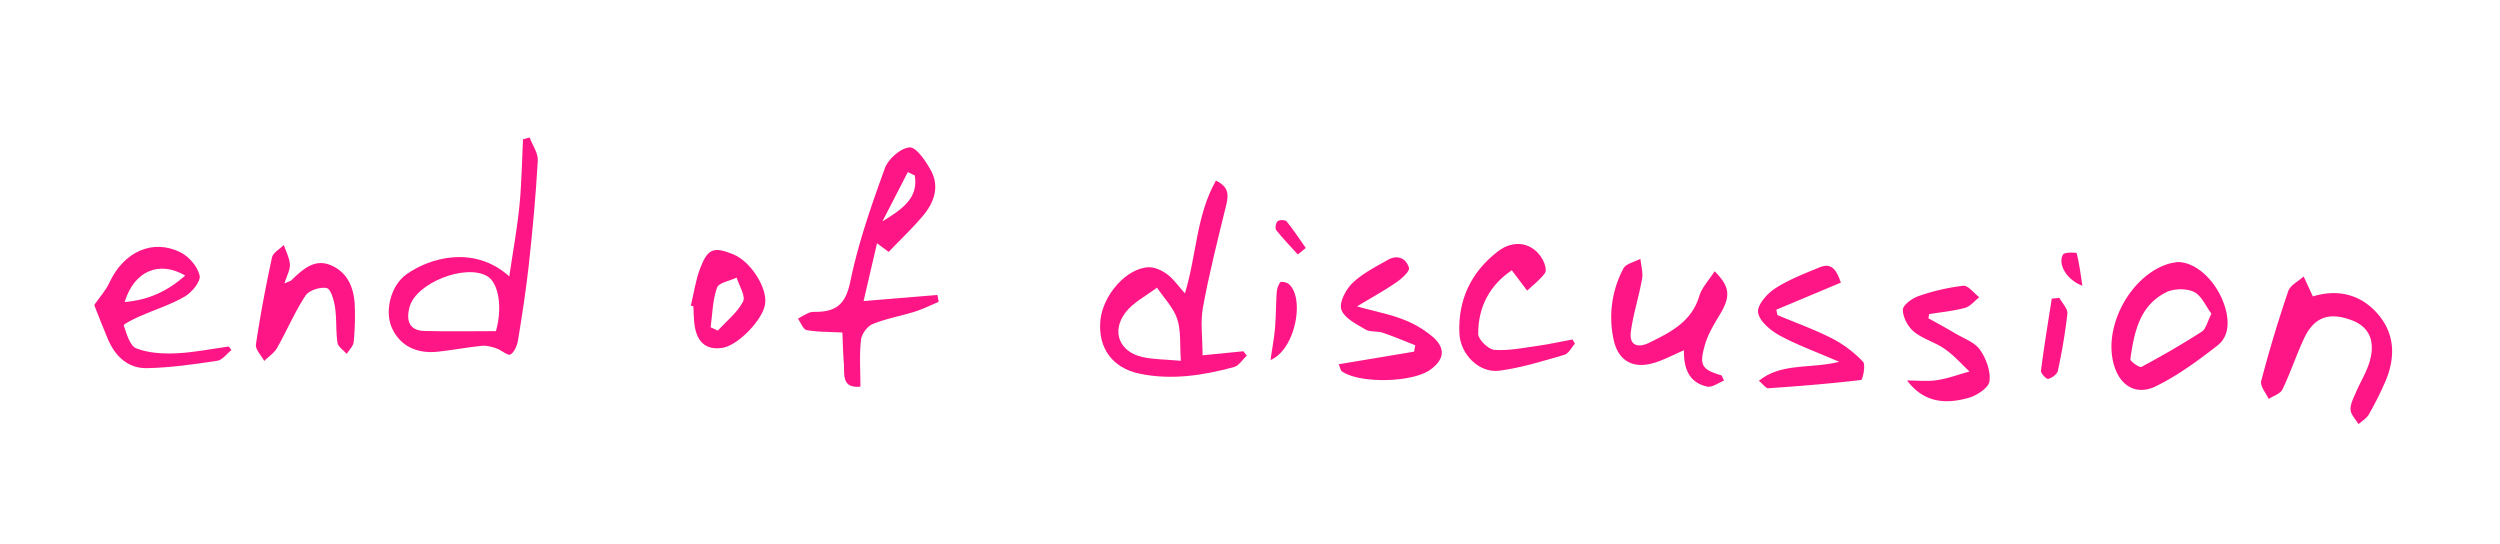 <?xml version="1.0" encoding="UTF-8"?> <svg xmlns="http://www.w3.org/2000/svg" id="Layer_1" data-name="Layer 1" viewBox="0 0 1510.65 328.81"> <defs> <style>.cls-1{fill:#ff1686;}</style> </defs> <path class="cls-1" d="M537,152.21,529.94,147c-2.79,12-5.31,22.86-8.11,34.92l44.61-3.68c.26,1.39.51,2.77.76,4.16-4.77,2-9.44,4.35-14.35,5.9-8.5,2.67-17.42,4.19-25.6,7.55-3.24,1.33-6.67,6.12-7,9.66-1,9.11-.33,18.4-.33,28.12-11.44,1.14-9.55-7.36-10-13.82-.51-6.66-.65-13.35-.9-18.88-8-.43-14.91-.26-21.58-1.48-2.1-.38-3.52-4.47-5.25-6.86a55.93,55.93,0,0,1,6.76-3.65c1.6-.61,3.52-.45,5.31-.52,11.94-.43,16.93-5.6,19.56-18.37,4.81-23.26,12.74-46,20.87-68.38,2-5.59,9.53-12.2,14.94-12.6,4-.29,9.7,8.2,12.8,13.79,5.29,9.52,2.24,19-4.2,26.91C551.83,137.48,544.49,144.36,537,152.21ZM552.74,106l-4.18-2L533.2,133.8C544.11,126.94,555.2,120.25,552.74,106Z"></path> <path class="cls-1" d="M716,177.26c7-22.65,6.71-46.82,18.72-68.13,7.86,3.8,7.75,8.61,6.22,14.83-5,20.41-10.19,40.83-14,61.49-1.68,9.09-.28,18.76-.28,29.23l24.7-2.43,2,2.63c-2.53,2.37-4.7,6.09-7.66,6.9-18.75,5.1-37.81,8.05-57.2,4-16.25-3.42-25-15.4-23.62-31.8,1.28-15.5,15.88-32.18,29.38-32.5,3.78-.09,8.18,2.09,11.34,4.48C709.37,168.86,712.25,173.11,716,177.26ZM713.54,218c-.7-9.89.19-18.14-2.2-25.29-2.31-6.89-8-12.65-12.22-18.91-6.51,5-14.49,8.9-19.19,15.24-8.55,11.53-3.33,23.71,10.55,26.73C697.32,217.27,704.52,217.19,713.54,218Z"></path> <path class="cls-1" d="M307.74,167c2.24-15.22,4.77-28.88,6.14-42.66,1.33-13.33,1.48-26.77,2.14-40.16l4-1.11c1.74,4.66,5.2,9.42,4.94,14-1.15,20.63-3.06,41.23-5.29,61.78-1.69,15.59-4.11,31.11-6.62,46.59-.52,3.22-2.17,7.35-4.63,8.77-1.57.9-5.48-2.7-8.52-3.72-2.79-.94-5.91-1.82-8.76-1.53-8.88.9-17.67,2.6-26.55,3.56-13.39,1.45-23.31-4-27.94-14.76-4.27-10-.51-25.2,8.85-31.93C259.31,155.89,286.27,147.78,307.74,167Zm-8.08,33.09c4.15-14.44,1.54-29.19-5.17-33.16-13.2-7.81-43.27,4.07-47.07,18.72-2,7.75-.42,14.07,9,14.34C271,200.39,285.54,200.09,299.66,200.09Z"></path> <path class="cls-1" d="M1397.57,179.12c14.58-4.52,28.34-1.51,38.71,10,11.14,12.37,11.39,27.25,4.76,42.18a207.69,207.69,0,0,1-9.65,19.14c-1.36,2.37-4.12,3.93-6.24,5.86-1.71-2.93-4.71-5.81-4.81-8.79-.12-3.64,2-7.45,3.51-11,2.39-5.57,5.65-10.81,7.55-16.52,4.4-13.23.59-22.38-10.3-26.47-13.85-5.21-22.92-1.92-29,11.3-4.64,10-8.13,20.58-12.92,30.52-1.28,2.64-5.47,3.87-8.32,5.74-1.62-3.64-5.3-7.82-4.51-10.84q7.2-27.45,16.37-54.35c1.22-3.58,6.1-5.92,9.29-8.84Z"></path> <path class="cls-1" d="M1315.79,158.36c12.29-.1,25.14,13.39,29.14,28.75,2.18,8.37,1.51,16.58-5,21.67-11.71,9.11-23.92,18.09-37.17,24.59-12,5.89-21.83-.32-25.43-13-6.62-23.15,10.14-54,33.12-61A44.27,44.27,0,0,1,1315.79,158.36Zm20.49,31.19c-3.42-4.54-6-11-10.6-13.18s-12.13-2.07-16.76.25c-16.24,8.14-19.34,24.38-21.63,40.39-.19,1.31,5.54,5.31,6.71,4.68,12.43-6.65,24.66-13.72,36.51-21.33C1333,198.74,1333.79,194.43,1336.28,189.55Z"></path> <path class="cls-1" d="M139.84,211.5c-2.83,2.26-5.44,6.05-8.55,6.51-14.1,2.1-28.34,4.19-42.56,4.45-11.38.21-19.13-7.16-23.54-17.54-3.12-7.35-5.95-14.83-8.25-20.61,3.27-4.74,7-8.8,9.19-13.57,8.56-18.53,26.06-26.69,43-18.23,5.1,2.55,10.3,8.61,11.51,14,.78,3.49-4.65,10.14-8.9,12.62-8.54,5-18.23,7.95-27.35,12-3.51,1.55-9.84,4.75-9.6,5.46,1.68,5.07,3.67,12.37,7.56,13.9,7.31,2.88,16,3.33,24.05,3,10.65-.46,21.22-2.66,31.82-4.11Zm-27.94-45c-15.85-9.28-30.89-2.66-36.57,16C89.66,181.33,101.28,175.93,111.9,166.52Z"></path> <path class="cls-1" d="M1112.36,170.78l-39,16.36.67,3.26c11.11,4.66,22.51,8.74,33.2,14.2a70.56,70.56,0,0,1,18.53,14c1.73,1.82-.22,10.85-1.16,11-18.59,2.22-37.27,3.71-56,5-1.53.11-3.25-2.45-5.77-4.49,13.65-11,30.35-7.1,48.53-11.47-14.13-6.13-25.72-10.29-36.37-16.13-5.38-3-11.89-8.55-12.66-13.72-.64-4.32,5.34-11.27,10.14-14.39,8.3-5.41,17.82-9.06,27.07-12.86C1106.9,158.44,1109.86,163.42,1112.36,170.78Z"></path> <path class="cls-1" d="M1041.75,230c-3.37,1.3-7.08,4.21-10.06,3.6-11.31-2.32-14.33-11.34-14.14-21.94-6.85,2.92-12.52,6.06-18.59,7.77C986.42,223,977.6,217.73,975,205a63,63,0,0,1,5.91-42.7c1.57-3,6.79-4,10.33-5.91.39,4.05,1.68,8.26,1,12.12-1.9,10.74-5.36,21.23-6.78,32-1.07,8.11,4.11,10,11,6.63,12.87-6.34,25.63-12.57,30.32-28.17,1.6-5.32,6-9.82,9.3-15.05,9.61,9.57,9.7,15.43,2.85,26.68-3.47,5.7-7,11.7-8.77,18-3.53,12.3-1.77,14.71,10.15,18.26C1040.8,227.93,1041.27,229,1041.75,230Z"></path> <path class="cls-1" d="M808.9,220.11l45.6-7.62c.22-1.29.44-2.58.67-3.87-6.56-2.56-13-5.35-19.7-7.57-3.34-1.12-7.6-.26-10.45-2-5.47-3.27-12.78-6.87-14.5-12-1.44-4.25,2.71-12.17,6.73-16,6-5.81,13.93-9.77,21.31-14,5.84-3.37,11.16-1,12.81,4.79.59,2.06-4.25,6.43-7.39,8.62-6.84,4.76-14.18,8.78-24,14.7,11.73,3.22,20.13,4.79,27.93,7.89a61.06,61.06,0,0,1,18.11,10.74c7.67,6.9,6.61,13.5-1.63,19.54-10.78,7.92-43,8.6-53.63,1C810.1,223.87,810,222.56,808.9,220.11Z"></path> <path class="cls-1" d="M171.9,171.26c2.89-1.28,3.64-1.41,4.1-1.84,6.86-6.55,14.08-13.59,24.39-8.95,10.15,4.58,13.69,14.16,14,24.75a161,161,0,0,1-.67,21.41c-.26,2.52-2.73,4.82-4.2,7.22-2-2.25-5.21-4.3-5.59-6.78-1.06-7-.42-14.32-1.48-21.35-.64-4.25-2.57-11.11-5-11.63-3.92-.84-10.74,1.33-12.83,4.51-6.56,10-11.25,21.15-17.16,31.58-1.77,3.12-5.16,5.31-7.8,7.93-1.78-3.36-5.48-7-5-10.05,2.61-17.61,5.93-35.13,9.71-52.53.63-2.89,4.68-5,7.14-7.53,1.31,3.94,3.39,7.82,3.67,11.84C175.34,163,173.38,166.38,171.9,171.26Z"></path> <path class="cls-1" d="M913.52,163.33c-12.93,8.62-20.42,21.81-20.29,38.46,0,3.4,6.15,9.36,9.79,9.62,8.72.62,17.66-1.24,26.46-2.48,6.94-1,13.79-2.51,20.68-3.8l1.51,2.49c-2.09,2.33-3.77,6-6.32,6.77-13,3.74-26.05,7.87-39.37,9.61-12.12,1.59-23.54-9.81-24.12-22.41-.94-20.32,7-37.07,23-49.51,10.14-7.91,21.75-5.44,27.43,5,1.24,2.3,2.41,6.34,1.28,7.91-2.89,4-7.09,7.14-10.76,10.62Z"></path> <path class="cls-1" d="M1165.26,192.32c5.4,3,10.85,5.94,16.16,9.1s11.79,5.37,15,9.94c3.73,5.29,6.56,13,5.72,19.09-.54,4-7.84,8.67-12.93,10.06-13.4,3.67-26.6,3.07-36.84-10.61,6,0,12.14.7,18-.19,6.69-1,13.17-3.42,19.74-5.22-4.94-4.61-9.47-9.81-15-13.65-5.8-4.05-13.2-6-18.59-10.4-3.62-3-6.7-8.73-6.71-13.25,0-2.84,5.66-7,9.54-8.29a125.18,125.18,0,0,1,27-6.22c2.94-.31,6.4,4.47,9.63,6.93-2.85,2.22-5.4,5.55-8.61,6.43-7.05,1.91-14.43,2.58-21.68,3.76Z"></path> <path class="cls-1" d="M417.46,184.7c1.81-7.52,2.86-15.32,5.59-22.48,4.65-12.2,8.19-13.33,20.08-8.52,10.4,4.22,20.61,20.1,19.21,29.9C461,193.21,446,208.7,436.6,210.18c-9.09,1.43-14.82-2.59-16.68-12.27-.8-4.19-.66-8.55-.94-12.83Zm11.94,13.07,4.32,2C439,194,445.55,188.9,449,182.22c1.7-3.3-2.39-9.55-3.86-14.47-4.13,2-10.8,3-11.88,6.09C430.59,181.33,430.51,189.74,429.4,197.77Z"></path> <path class="cls-1" d="M1244.42,180c1.71,3.19,5.12,6.57,4.81,9.56a339.38,339.38,0,0,1-5.79,34.63c-.43,2-3.56,4.2-5.83,4.76-1,.26-4.54-3.36-4.34-4.89,1.86-14.57,4.27-29.08,6.53-43.6Z"></path> <path class="cls-1" d="M767.72,217.55c1.12-7.74,2.22-13.49,2.72-19.31.59-7,.54-14.14,1-21.19a12.77,12.77,0,0,1,2.15-6.49c.47-.64,4,0,5.23,1.11C788.58,180.2,782.76,211.26,767.72,217.55Z"></path> <path class="cls-1" d="M1258.31,172.66c-9.79-3.64-15-13.27-11.69-18.91.86-1.47,8.12-1.26,8.25-.75C1256.41,159,1257.14,165.16,1258.31,172.66Z"></path> <path class="cls-1" d="M784.22,153.78c-4.41-4.87-9-9.59-13.07-14.74-.82-1-.22-4.49.9-5.41s4.65-.81,5.46.2c4.14,5.11,7.74,10.66,11.52,16Z"></path> </svg> 